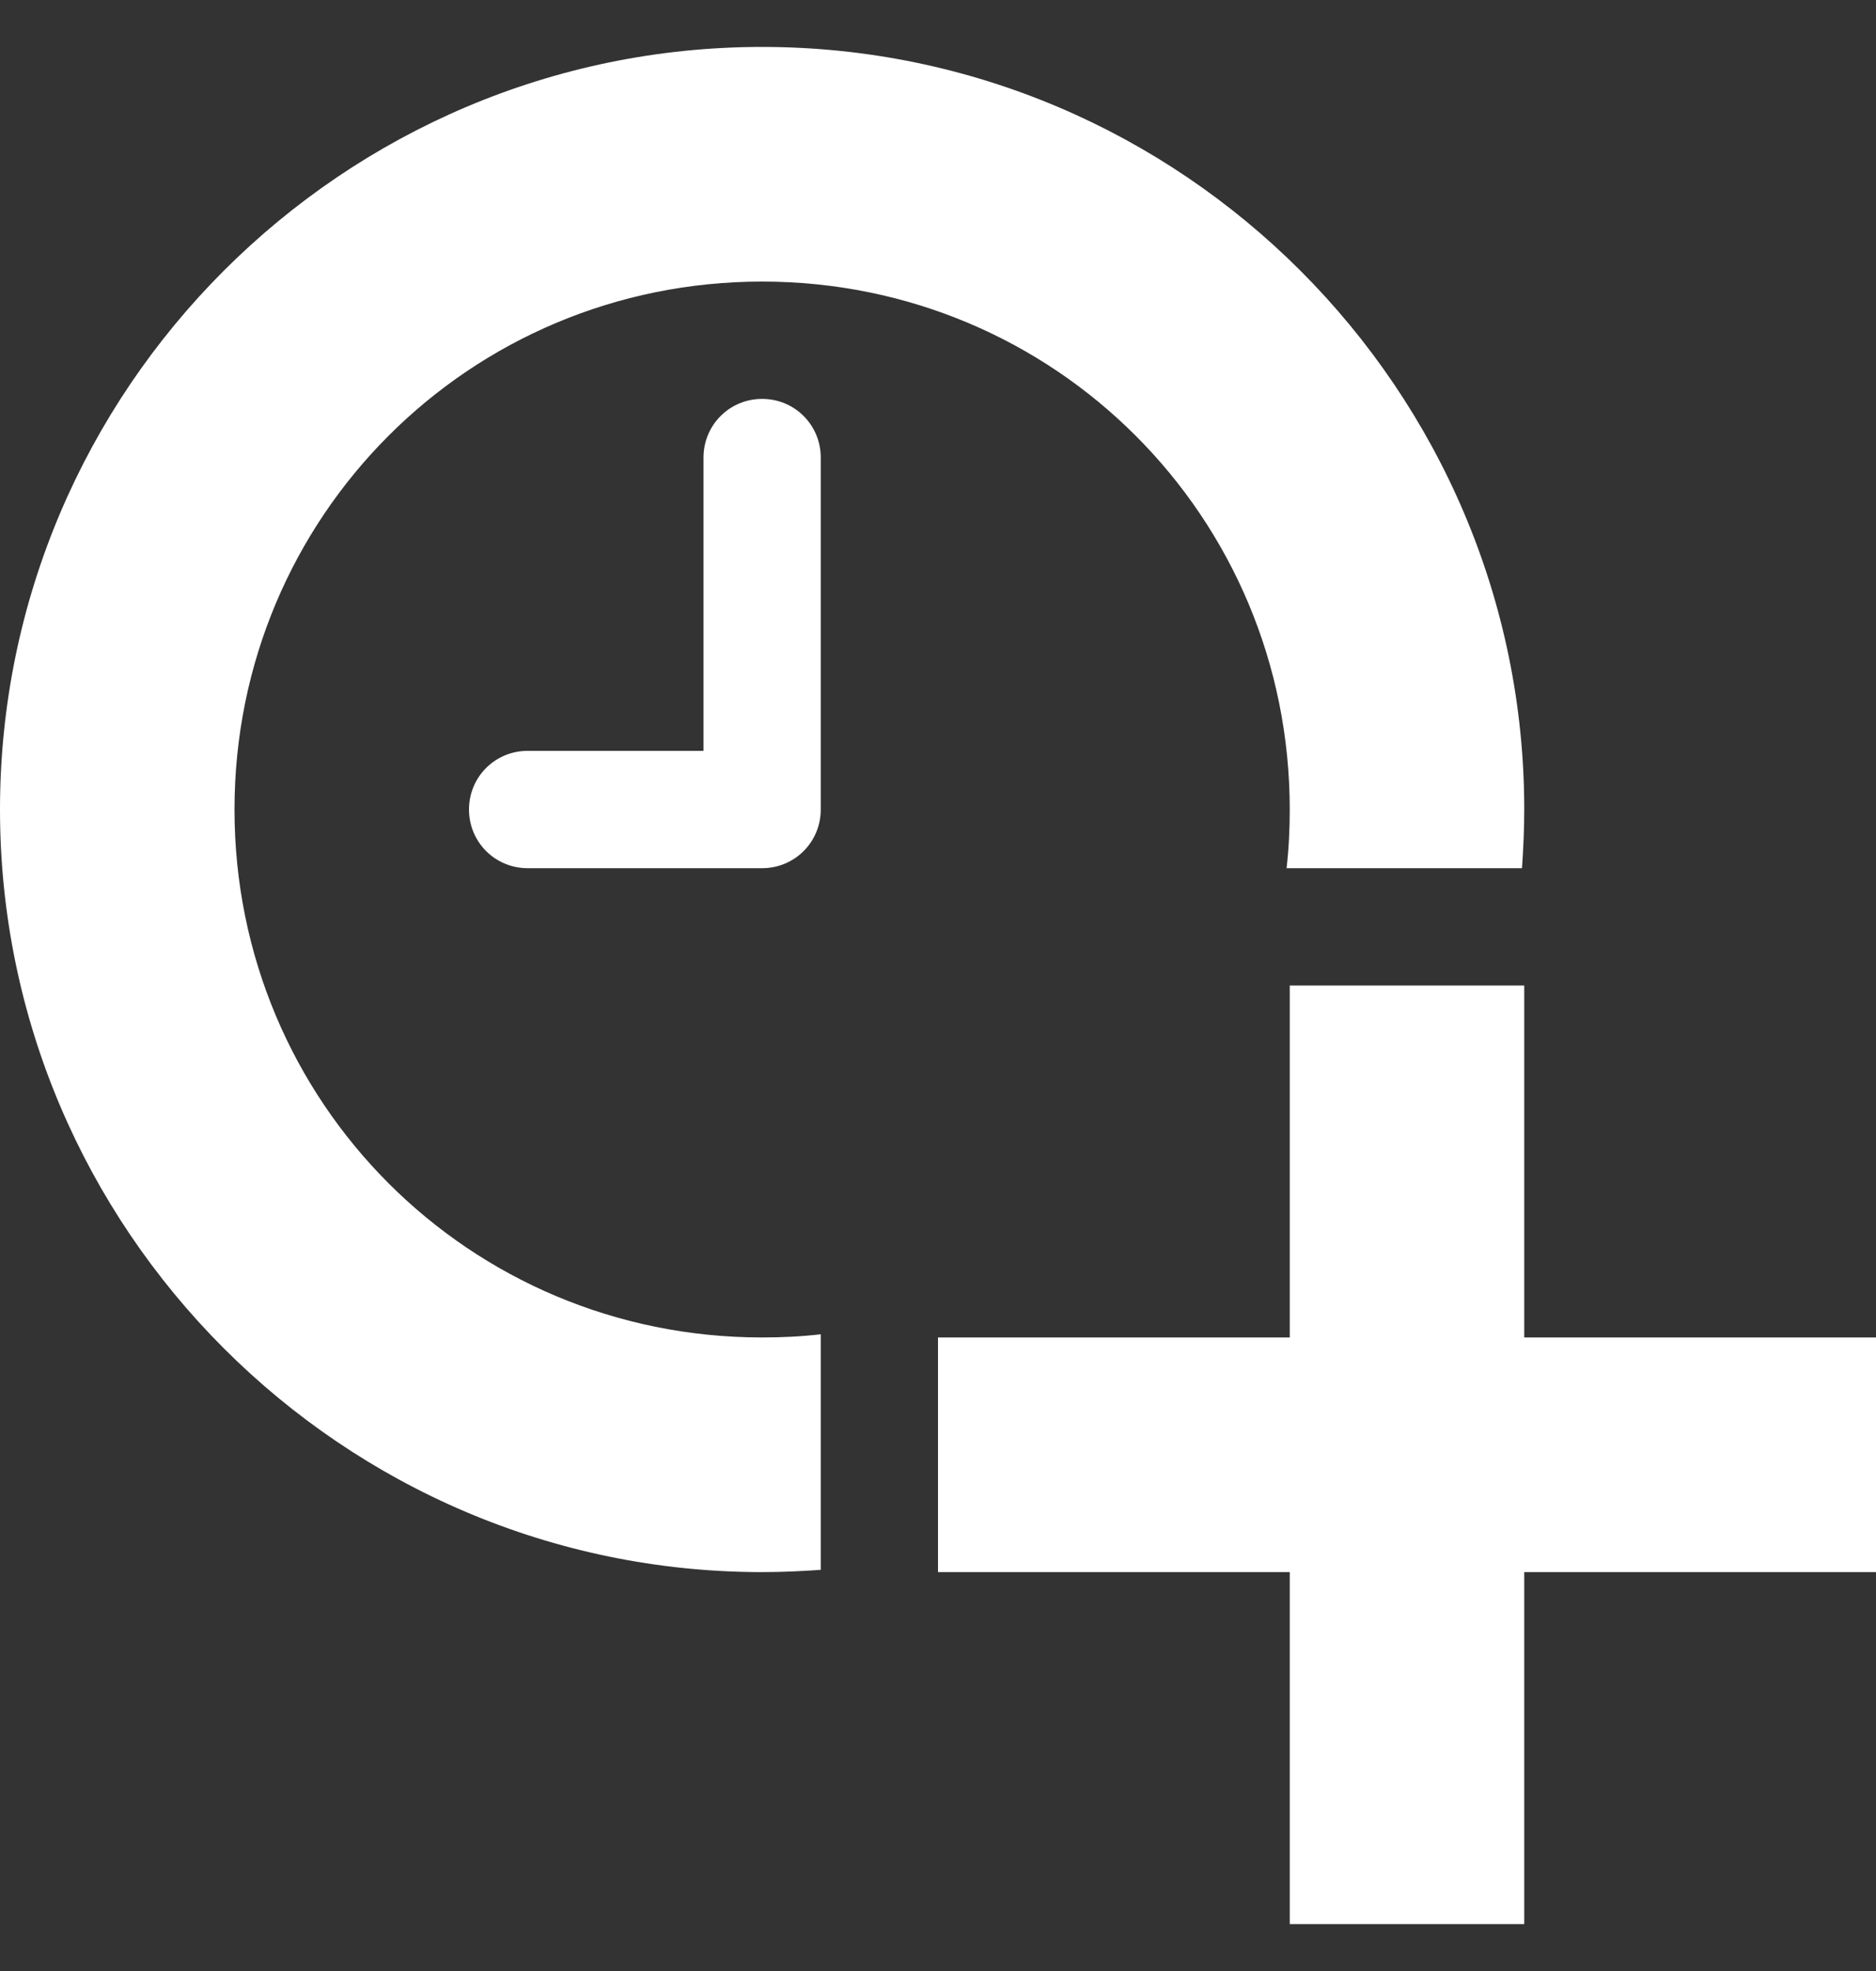<svg width="20" height="21" viewBox="0 0 20 21" fill="none" xmlns="http://www.w3.org/2000/svg">
<rect x="0" y="0" width="20" height="21" fill="#333333" stroke="none"/>
<g clip-path="url(#clip0_112_1918)">
<path d="M8.125 0.5C3.652 0.5 0 4.152 0 8.625C0 13.098 3.652 16.75 8.125 16.75C8.335 16.75 8.545 16.74 8.75 16.726V14.216C8.545 14.24 8.335 14.25 8.125 14.25C5.005 14.25 2.5 11.745 2.5 8.625C2.5 5.505 5.005 3 8.125 3C11.245 3 13.75 5.505 13.75 8.625C13.75 8.835 13.74 9.045 13.716 9.25H16.226C16.24 9.045 16.25 8.835 16.25 8.625C16.25 4.152 12.598 0.5 8.125 0.5ZM8.125 4.25C7.778 4.25 7.5 4.528 7.5 4.875V8H5.625C5.278 8 5 8.278 5 8.625C5 8.972 5.278 9.25 5.625 9.25H8.125C8.472 9.25 8.75 8.972 8.75 8.625V4.875C8.75 4.528 8.472 4.25 8.125 4.25ZM13.75 10.5V14.25H10V16.75H13.75V20.5H16.25V16.75H20V14.25H16.25V10.5H13.75Z" fill="white"/>
</g>
<defs>
<clipPath id="clip0_112_1918">
<rect width="20" height="20" fill="white" transform="translate(0 0.5)"/>
</clipPath>
</defs>
</svg>
